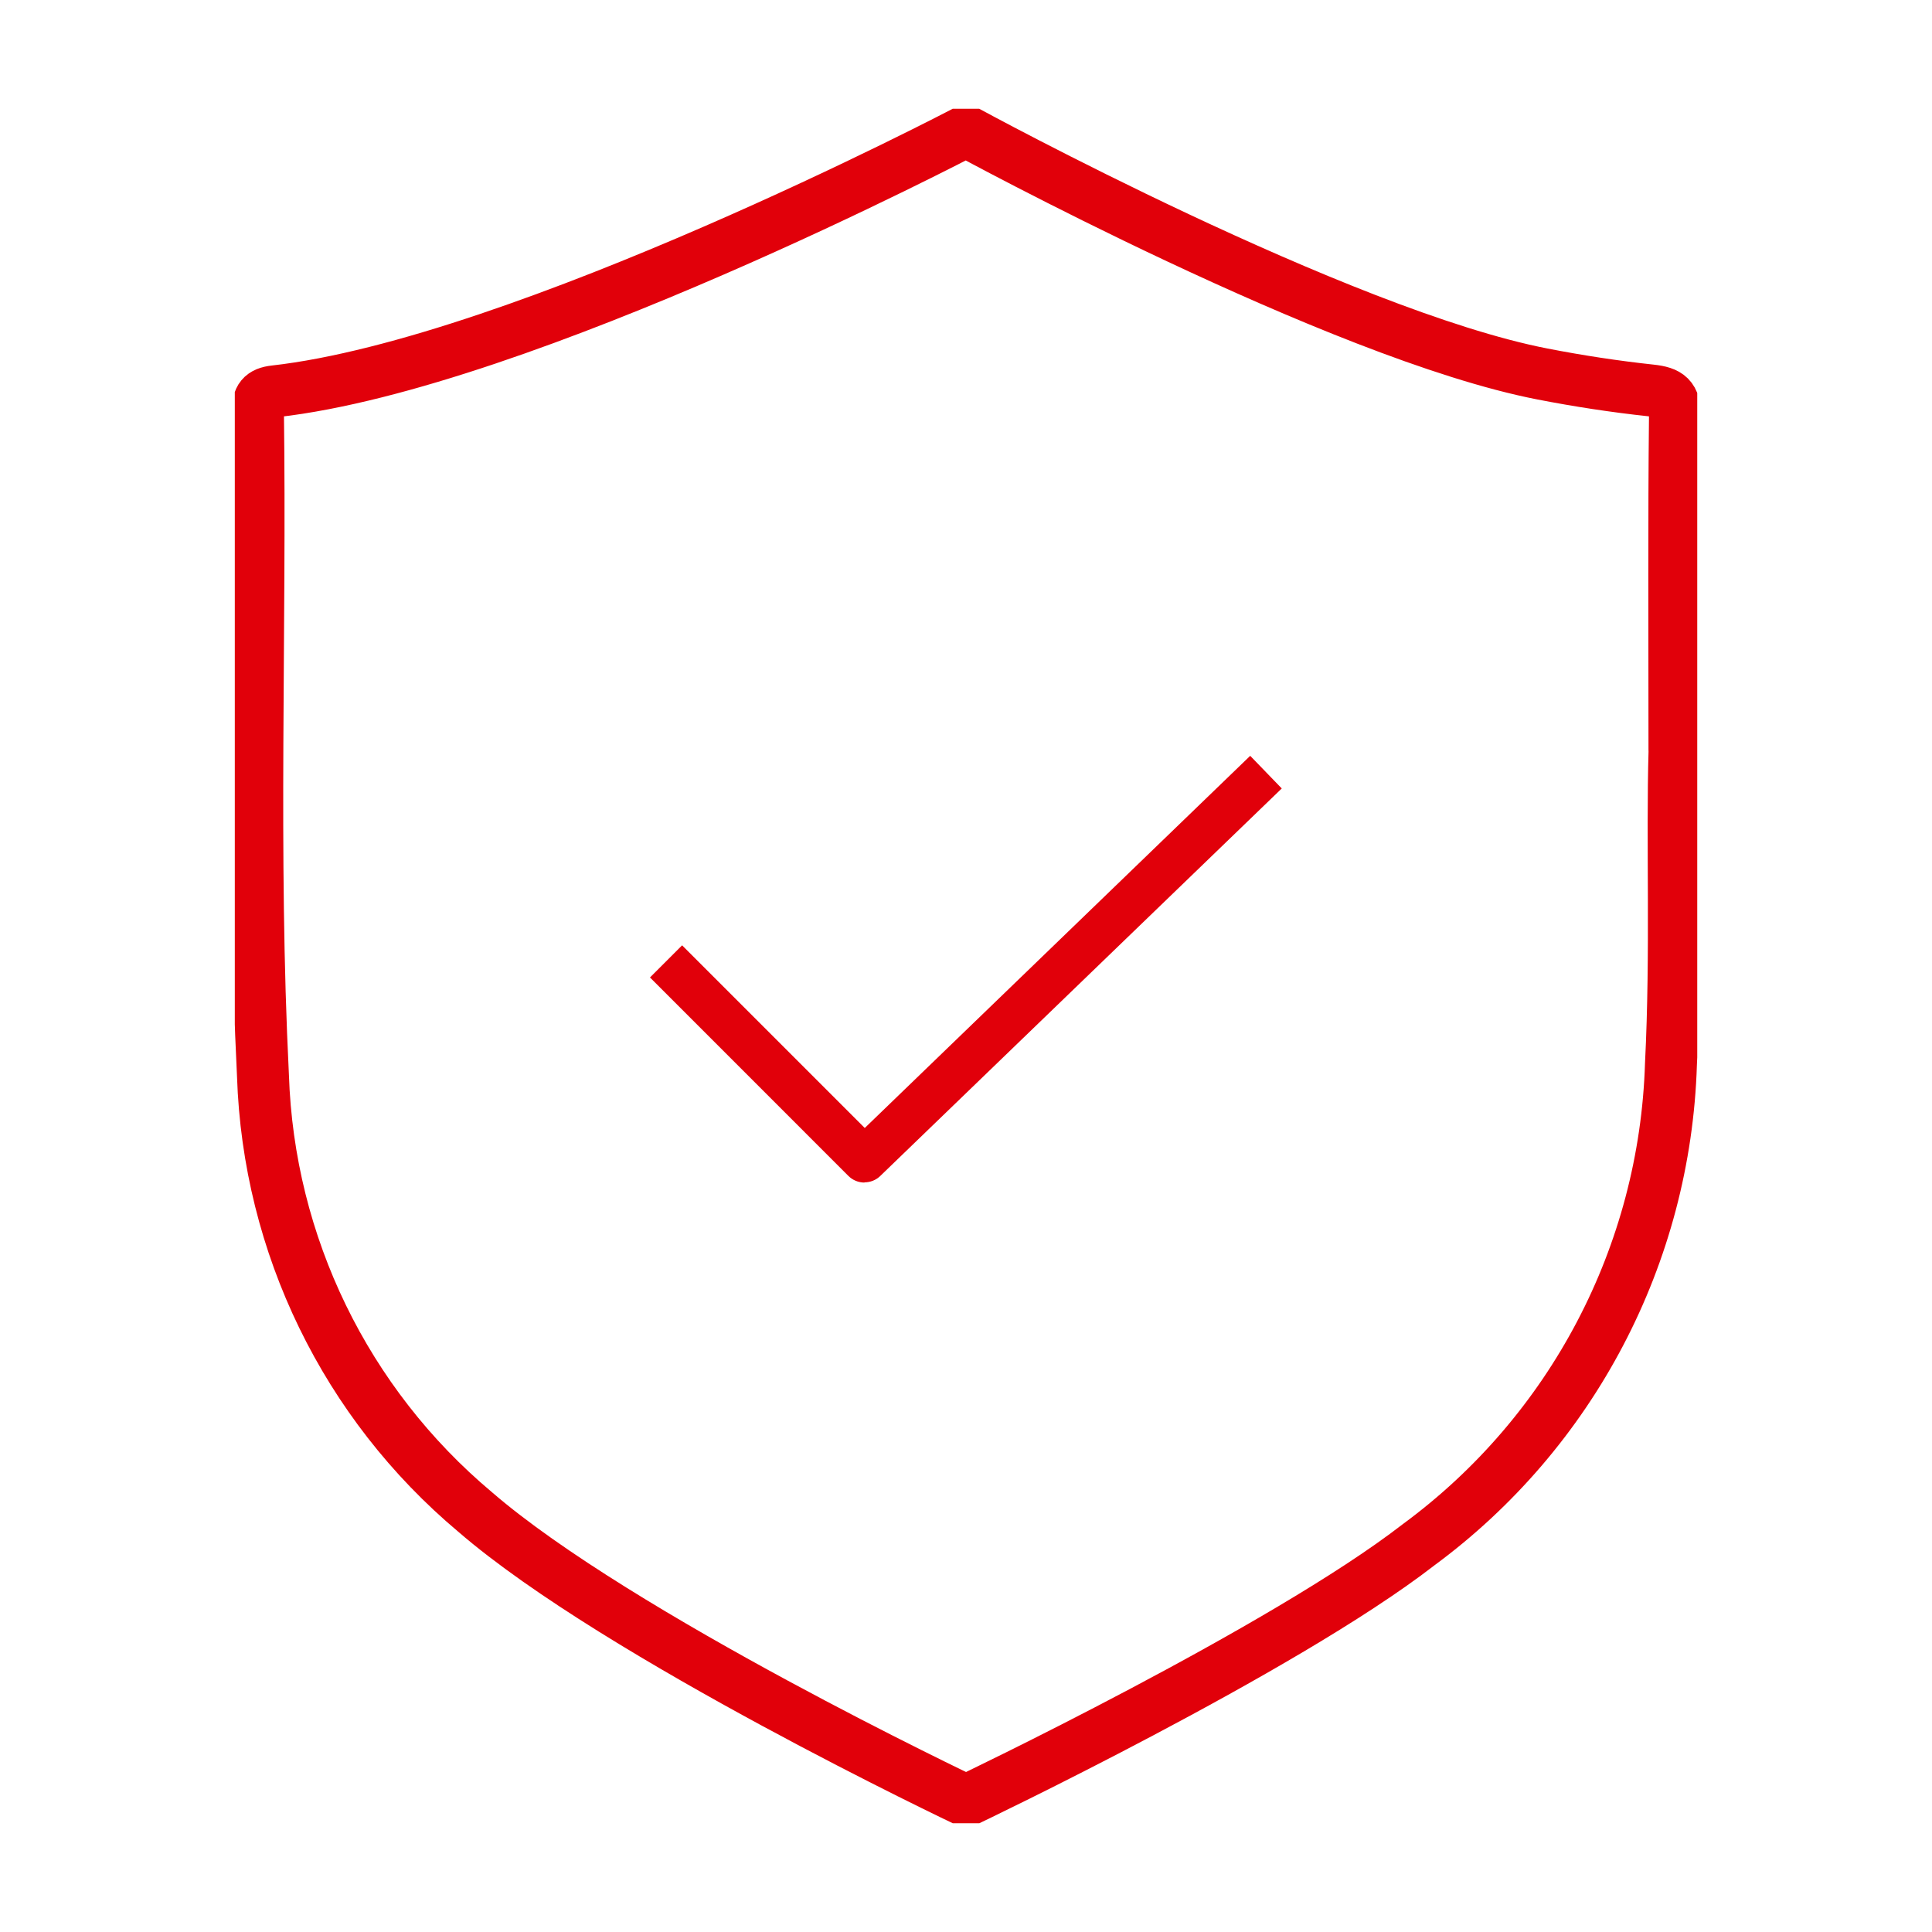 <?xml version="1.0" encoding="UTF-8"?><svg id="Layer_1" xmlns="http://www.w3.org/2000/svg" xmlns:xlink="http://www.w3.org/1999/xlink" viewBox="0 0 381.3 381.3"><defs><style>.cls-1,.cls-2{fill:none;}.cls-2{stroke:#e1000a;stroke-linecap:round;stroke-linejoin:round;stroke-width:10.25px;}.cls-3{fill:#e1000a;}.cls-4{clip-path:url(#clippath);}</style><clipPath id="clippath"><rect class="cls-1" x="46.34" y="21.46" width="288.63" height="338.38"/></clipPath></defs><g id="Group_4560"><g class="cls-4"><g id="Group_4559"><path id="Path_5412" class="cls-2" d="M330.47,148.01c0-24.67-.12-45.27.1-65.89,0-3.76-1.27-4.68-4.73-5.06-7.17-.77-14.34-1.87-21.43-3.25-40.22-7.82-113.76-47.93-113.76-47.93,0,0-87.5,45.85-136.41,51.35-2.61.29-3.35,1.34-3.33,3.88.57,43.74-1.19,87.49.99,131.2,1.09,33.35,16.32,64.67,41.89,86.11,28.3,24.47,96.87,56.99,96.87,56.99,0,0,62.52-29.76,89.32-50.54,30.28-22.29,48.64-57.26,49.8-94.85,1.11-22.03.18-44.05.71-62.01Z"/><path id="Path_5413" class="cls-3" d="M170.61,233.39c-1.19,0-2.33-.47-3.17-1.31l-39.16-39.17,6.34-6.34,36.05,36.05,76.07-73.45,6.23,6.44-79.24,76.48c-.83.81-1.95,1.26-3.11,1.26"/></g></g></g></svg>